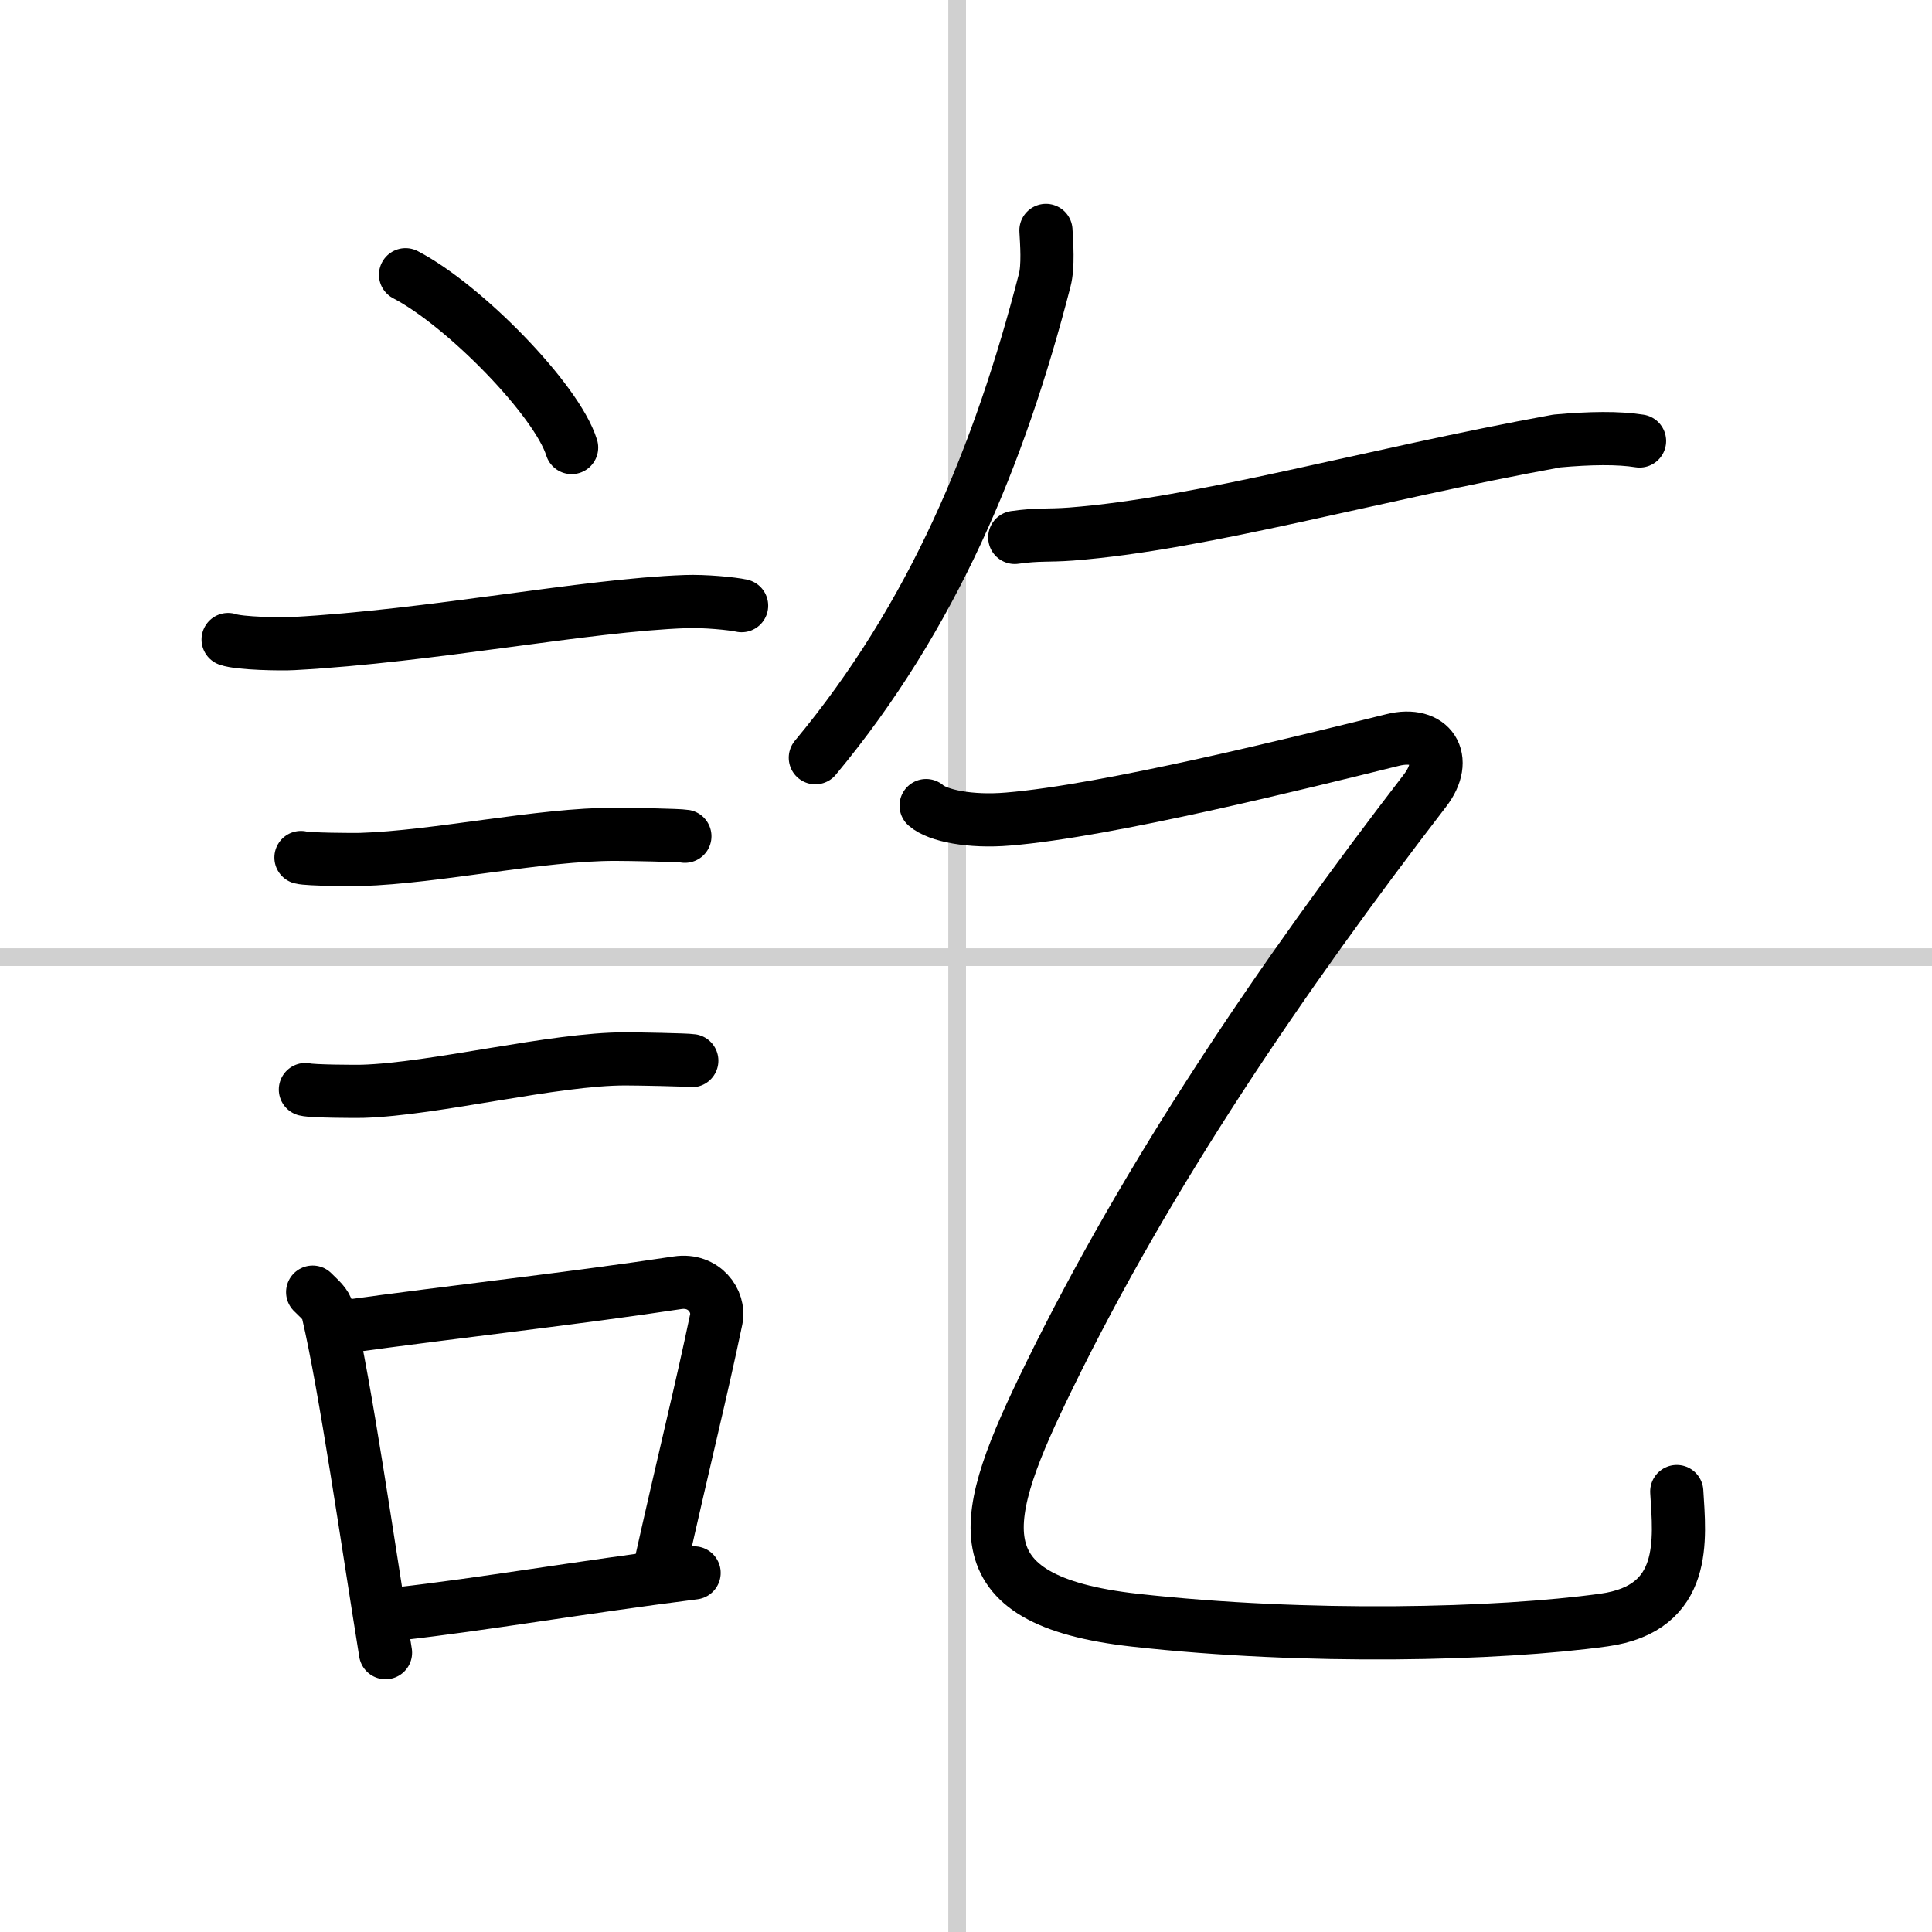 <svg width="400" height="400" viewBox="0 0 109 109" xmlns="http://www.w3.org/2000/svg"><rect x="0" y="0" width="109" height="109" fill="#808080" stroke="none"/><g fill="none" stroke="#000" stroke-linecap="round" stroke-linejoin="round" stroke-width="3"><rect width="100%" height="100%" fill="#fff" stroke="#fff"/><line x1="54" x2="54" y2="109" stroke="#d0d0d0" stroke-width="1"/><line x2="109" y1="54" y2="54" stroke="#d0d0d0" stroke-width="1"/><path d="m22.88 15.5c3.31 1.72 8.54 7.07 9.37 9.75"/><path d="m12.87 36.08c0.63 0.23 3.04 0.27 3.67 0.23 7.8-0.42 16.47-2.17 22.14-2.37 1.05-0.04 2.64 0.11 3.16 0.23"/><path d="m16.98 48.38c0.41 0.11 2.95 0.12 3.36 0.11 4.31-0.13 10.14-1.43 14.39-1.42 0.69 0 3.57 0.05 3.91 0.11"/><path d="m17.23 61.47c0.39 0.1 2.81 0.11 3.21 0.1 4.11-0.12 10.81-1.84 14.86-1.83 0.66 0 3.41 0.05 3.73 0.1"/><path d="m17.64 72.9c0.35 0.36 0.75 0.65 0.86 1.13 0.99 4.21 2.25 13.04 3.25 19.21"/><path d="m19.31 74.87c6.44-0.89 12.98-1.6 18.92-2.5 1.49-0.22 2.39 1.04 2.18 2.06-0.89 4.25-1.66 7.22-3.24 14.28"/><path d="m22.47 91.05c4.8-0.54 10.1-1.47 16.69-2.31"/><path d="M59.01,13c0.04,0.7,0.14,2.02-0.07,2.81C56.39,25.7,52.63,34.78,46,42.75"/><path d="m57.25 30.32c1.34-0.19 1.84-0.09 3.18-0.19 7.39-0.57 16.87-3.33 27.41-5.25 1.89-0.17 3.47-0.19 4.66 0"/><path d="m52.25 45.45c0.65 0.57 2.49 0.94 4.62 0.76 5.63-0.46 16.63-3.21 21.7-4.46 2.17-0.54 3.21 1.06 1.82 2.86-8.14 10.58-15.64 21.64-21.21 33.05-3.9 7.98-5.29 12.62 4.86 13.75 9.71 1.08 20.43 0.82 26.45-0.01 4.76-0.66 4.27-4.58 4.11-7.25"/></g></svg>
